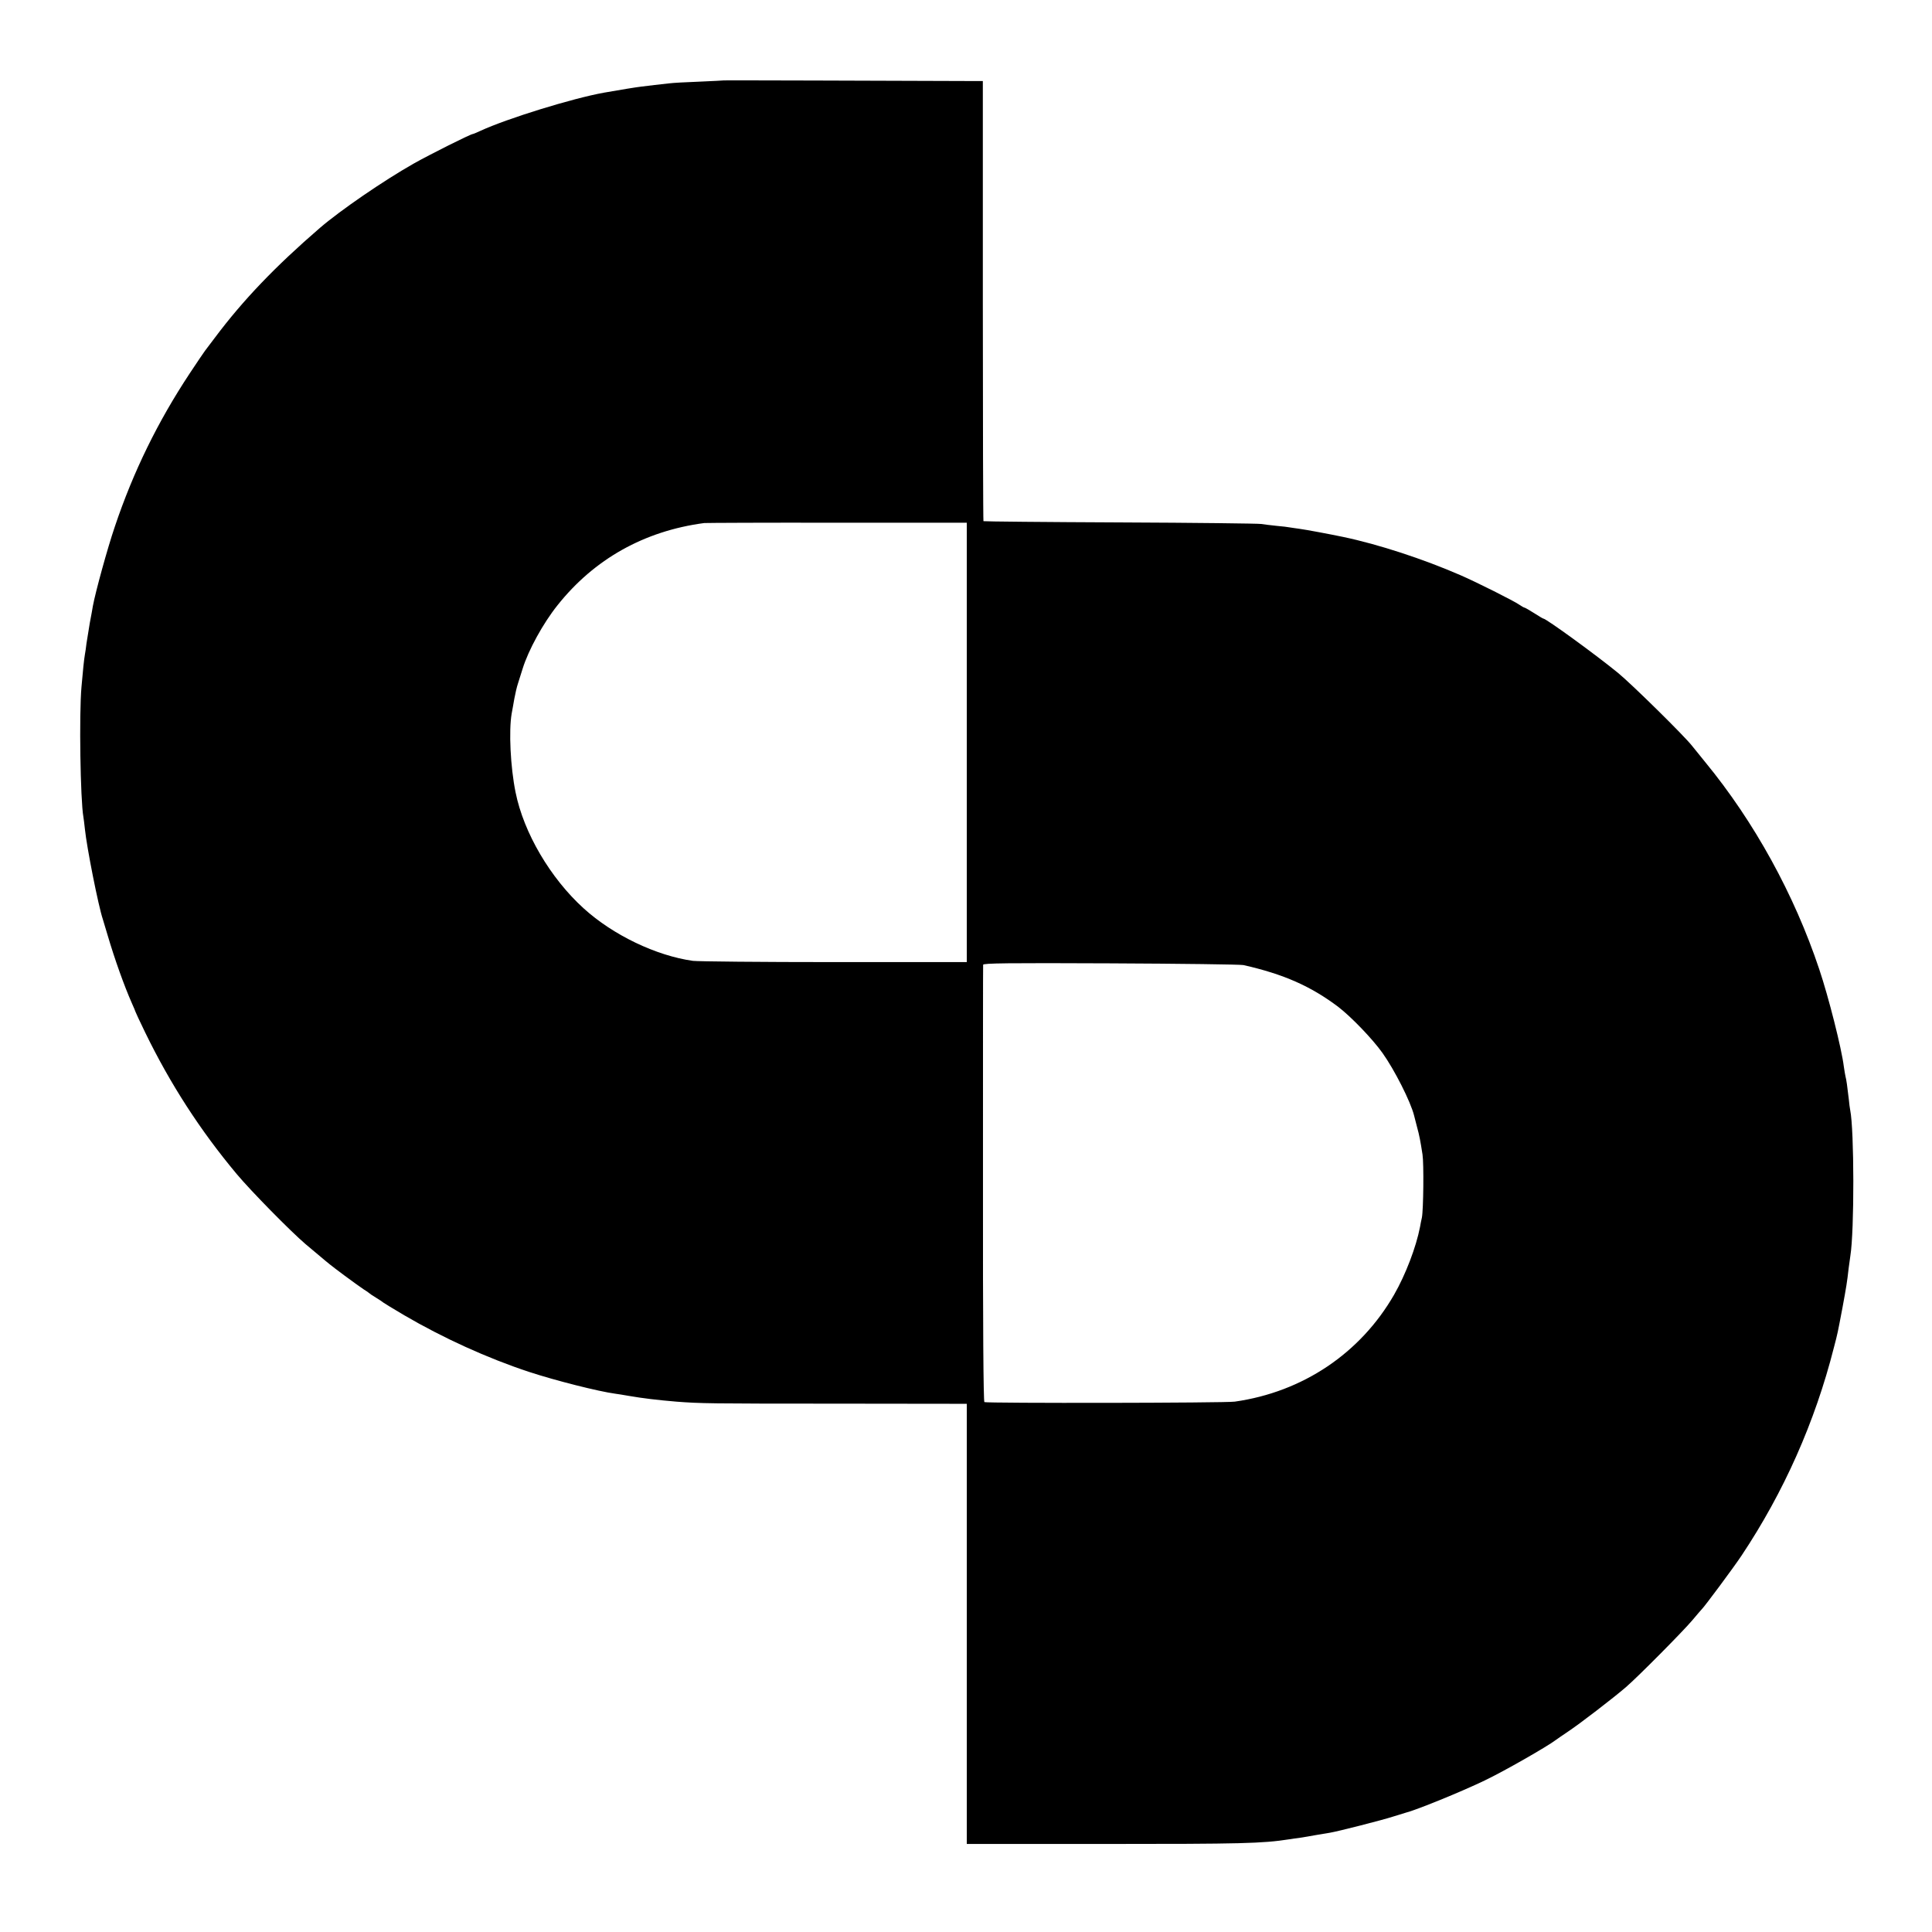 <?xml version="1.0" standalone="no"?>
<!DOCTYPE svg PUBLIC "-//W3C//DTD SVG 20010904//EN"
 "http://www.w3.org/TR/2001/REC-SVG-20010904/DTD/svg10.dtd">
<svg version="1.0" xmlns="http://www.w3.org/2000/svg"
 width="1240pt" height="1240pt" viewBox="0 0 1240 1240"
 preserveAspectRatio="xMidYMid meet">
<g transform="translate(0,1240) scale(0.1,-0.1)"
fill="#000000" stroke="none">
<path d="M4647 11884 c-1 -1 -72 -4 -157 -8 -85 -3 -173 -8 -195 -11 -56 -6
-133 -15 -180 -21 -34 -4 -126 -19 -240 -39 -204 -37 -621 -166 -792 -245 -24
-11 -45 -20 -48 -20 -14 0 -279 -133 -380 -190 -194 -110 -472 -301 -602 -413
-286 -247 -492 -462 -672 -702 -29 -38 -58 -77 -65 -86 -7 -9 -51 -74 -98
-145 -205 -310 -362 -630 -481 -984 -47 -138 -124 -418 -141 -510 -2 -14 -11
-63 -20 -110 -8 -47 -17 -105 -21 -130 -3 -25 -7 -56 -10 -70 -6 -34 -13 -105
-22 -208 -16 -177 -7 -727 12 -834 2 -9 6 -45 10 -80 12 -117 86 -492 115
-578 4 -14 18 -59 30 -100 47 -160 108 -329 156 -438 13 -29 24 -55 24 -57 0
-2 28 -62 62 -132 161 -331 353 -628 587 -908 93 -111 347 -369 442 -450 39
-33 81 -68 93 -78 52 -44 66 -56 156 -123 52 -39 109 -79 125 -90 17 -10 32
-21 35 -24 3 -3 23 -17 45 -30 22 -13 42 -27 45 -30 3 -3 64 -40 135 -82 248
-145 533 -275 800 -363 170 -56 448 -126 553 -140 15 -2 54 -8 87 -14 92 -16
187 -27 305 -37 155 -12 209 -13 1040 -13 l825 -1 0 -1413 0 -1412 880 0 c886
0 1017 3 1190 30 17 3 48 7 70 10 22 3 67 11 100 17 33 5 74 12 90 15 50 8
340 82 407 104 35 11 70 22 78 24 66 16 357 134 510 208 122 58 403 219 455
259 6 5 42 29 80 55 74 49 286 212 370 284 80 69 366 358 426 429 30 36 57 67
60 70 16 14 204 267 256 345 272 408 472 858 593 1335 26 99 23 88 55 255 25
136 30 165 40 255 4 30 9 66 11 80 26 161 25 808 -1 935 -2 11 -7 43 -9 70 -9
79 -16 129 -21 145 -2 8 -7 38 -11 65 -14 115 -98 447 -158 625 -160 479 -417
946 -731 1328 -33 40 -71 88 -85 105 -47 61 -385 394 -475 468 -139 114 -462
349 -480 349 -3 0 -29 16 -59 35 -30 19 -58 35 -61 35 -4 0 -19 9 -34 19 -32
23 -277 146 -379 190 -237 103 -523 197 -752 245 -71 15 -240 47 -280 52 -25
3 -53 8 -62 9 -9 2 -48 7 -85 10 -37 4 -81 9 -98 12 -16 3 -424 8 -905 10
-481 2 -876 6 -878 8 -2 2 -4 638 -4 1414 l0 1411 -107 0 c-483 2 -1553 5
-1554 4z m1558 -4249 l0 -1410 -850 0 c-467 0 -876 4 -908 8 -235 33 -512 165
-701 337 -213 193 -385 485 -437 745 -33 162 -44 395 -25 505 4 19 11 62 17
95 6 32 16 77 24 100 7 22 20 63 29 92 37 120 132 293 224 408 236 297 557
477 942 528 14 1 398 3 855 2 l830 0 0 -1410z m1775 -1429 c258 -58 434 -136
610 -269 83 -64 218 -204 283 -295 77 -108 181 -313 203 -402 2 -8 10 -40 18
-70 16 -58 22 -90 36 -180 9 -58 6 -354 -4 -405 -4 -16 -9 -43 -12 -60 -25
-129 -92 -305 -166 -434 -216 -376 -586 -625 -1023 -687 -61 -9 -1593 -11
-1607 -3 -6 4 -10 486 -9 1400 0 767 0 1400 1 1407 0 10 156 12 818 9 449 -2
833 -7 852 -11z"/>
</g>
</svg>
